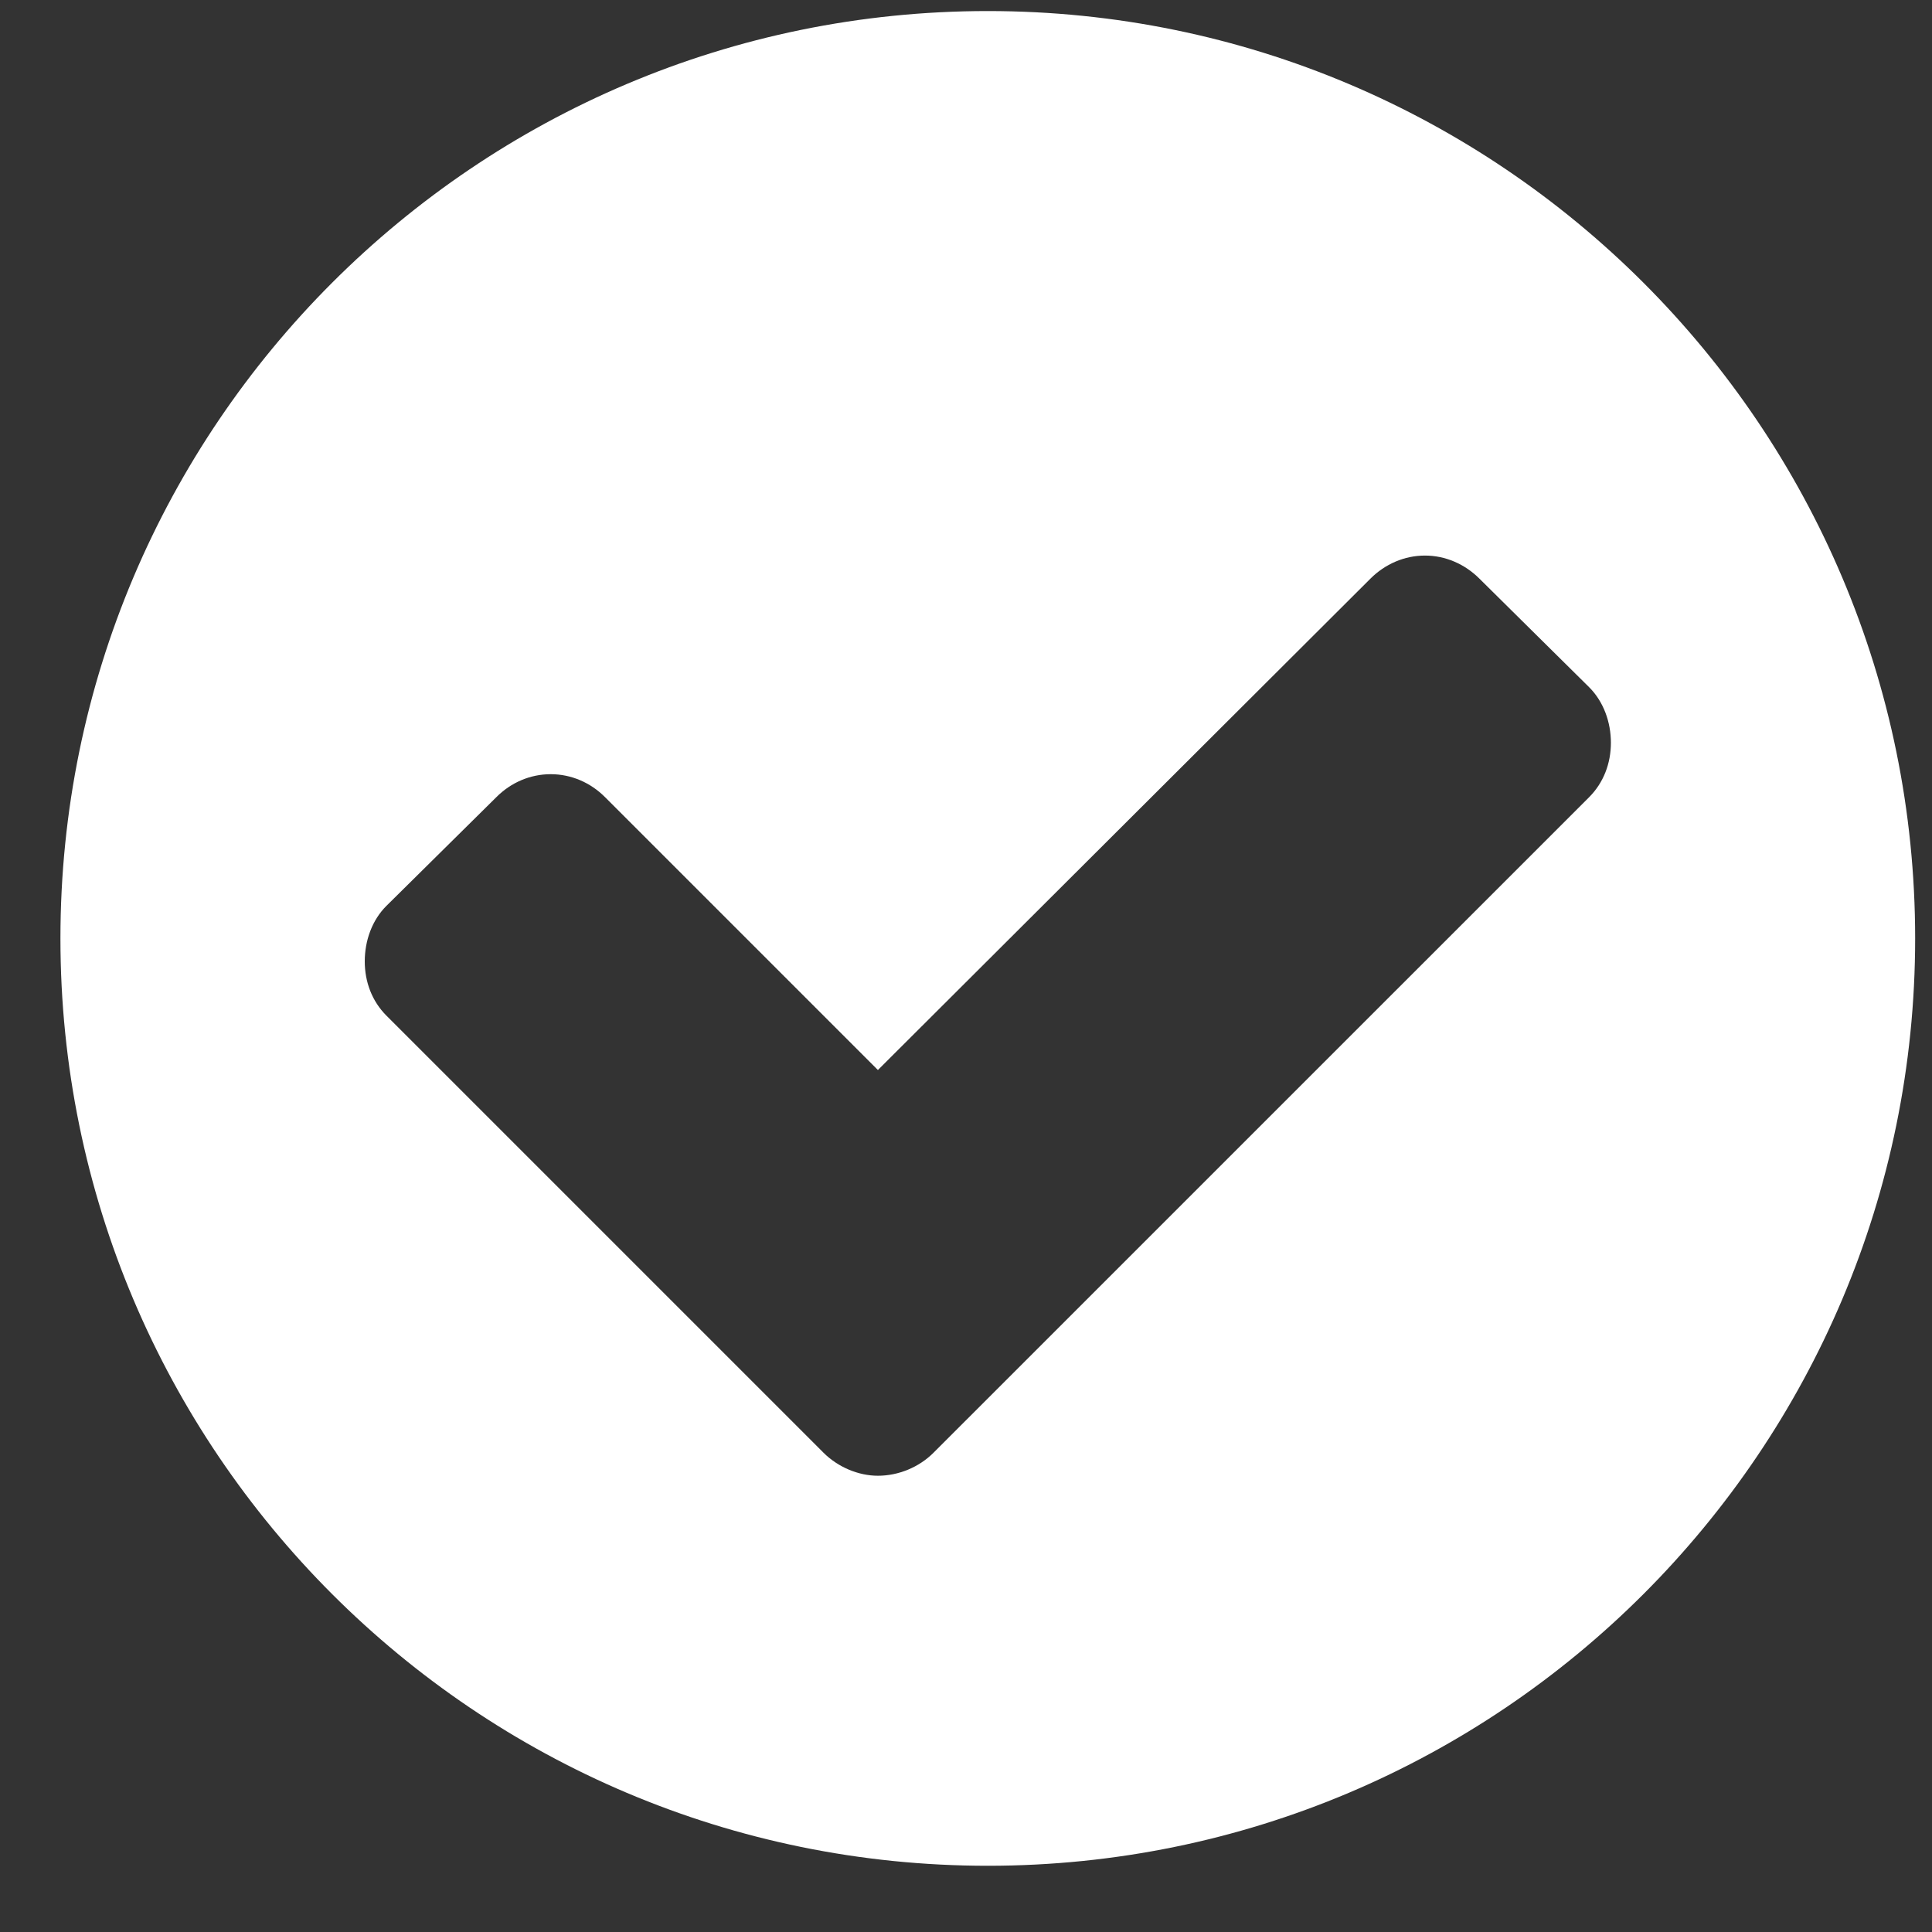 <svg width="25" height="25" viewBox="0 0 25 25" fill="none" xmlns="http://www.w3.org/2000/svg">
<rect x="0" y="0" width="25" height="25" fill="#333333" stroke="none"/>
<path d="M20.845 9.611C20.845 9.877 20.751 10.127 20.564 10.315L12.079 18.799C11.892 18.986 11.626 19.096 11.36 19.096C11.11 19.096 10.845 18.986 10.657 18.799L5.001 13.143C4.813 12.955 4.72 12.705 4.72 12.44C4.72 12.174 4.813 11.908 5.001 11.721L6.423 10.315C6.61 10.127 6.86 10.018 7.126 10.018C7.392 10.018 7.642 10.127 7.829 10.315L11.36 13.846L17.735 7.486C17.923 7.299 18.173 7.189 18.439 7.189C18.704 7.189 18.954 7.299 19.142 7.486L20.564 8.893C20.751 9.08 20.845 9.346 20.845 9.611ZM24.782 12.143C24.782 5.518 19.407 0.143 12.782 0.143C6.157 0.143 0.782 5.518 0.782 12.143C0.782 18.768 6.157 24.143 12.782 24.143C19.407 24.143 24.782 18.768 24.782 12.143Z" fill="white"/>
</svg>
